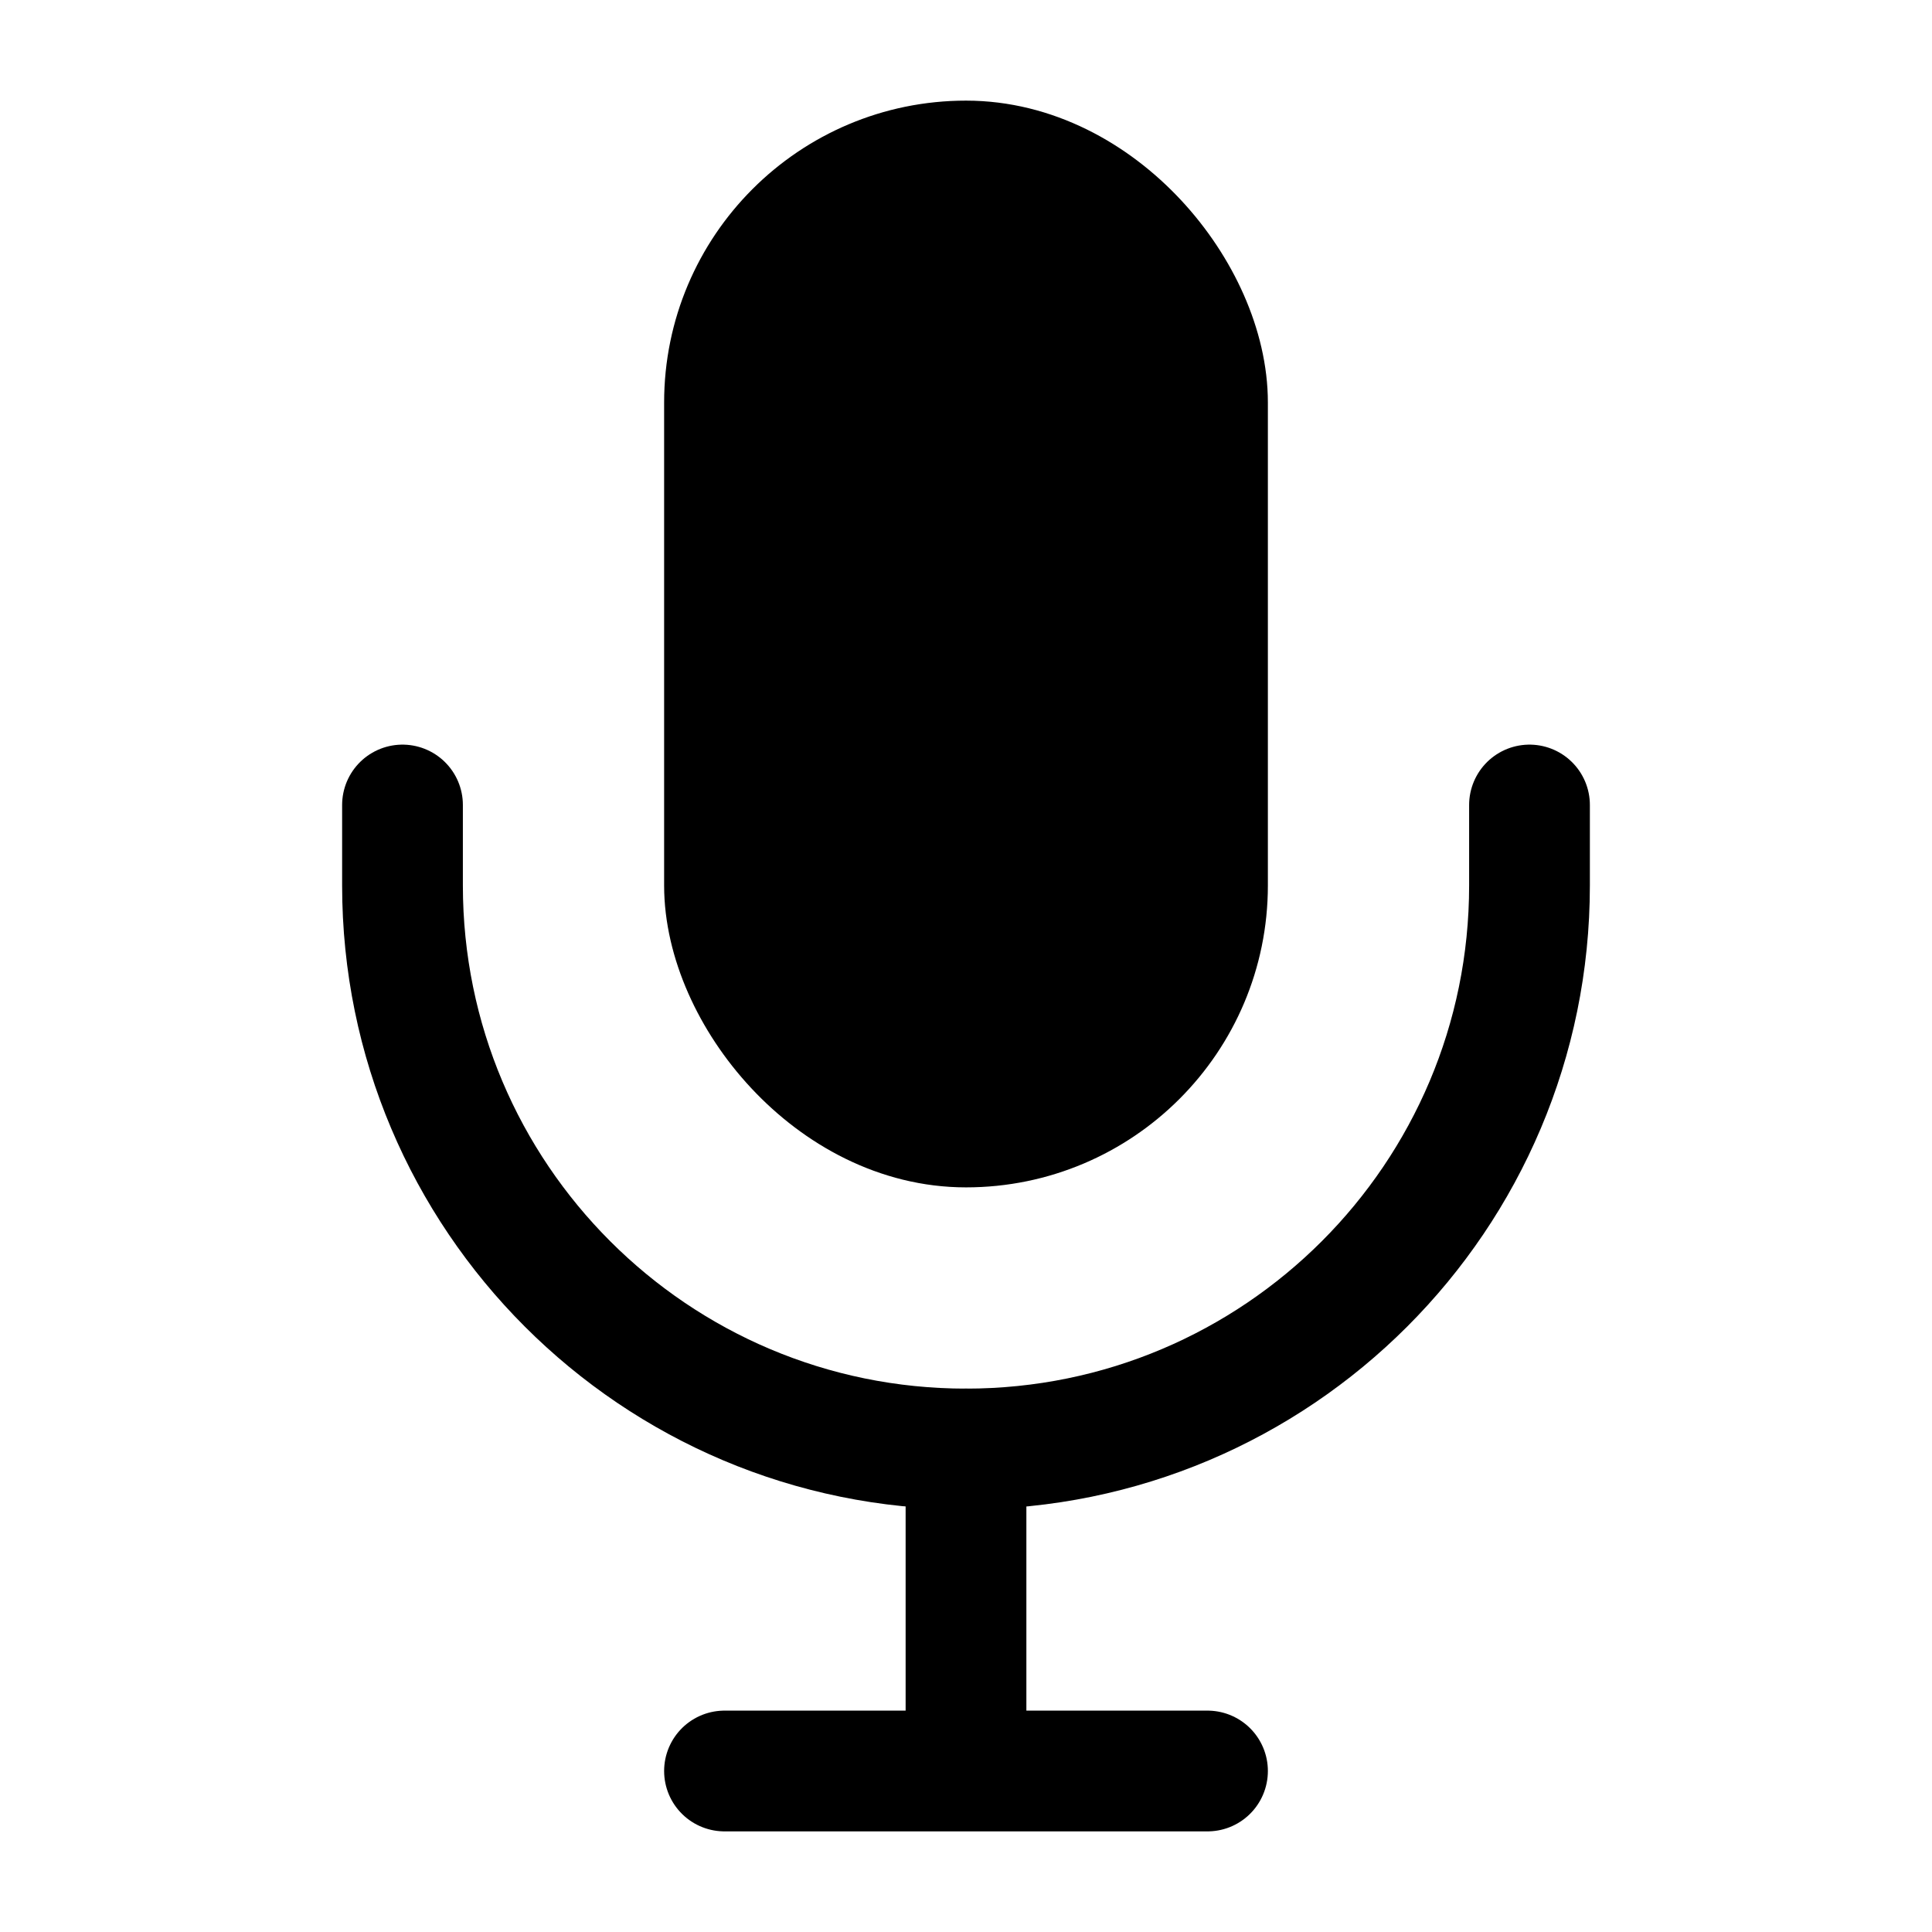 <svg width="24" height="24" viewBox="0 0 24 24" fill="none" xmlns="http://www.w3.org/2000/svg">
<rect x="9" y="2" width="6" height="12" rx="3" fill="currentColor" stroke="currentColor" stroke-width="1.5"/>
<path d="M5 10V11C5 14.866 8.134 18 12 18V18V18C15.866 18 19 14.866 19 11V10" stroke="currentColor" stroke-width="1.5" stroke-linecap="round" stroke-linejoin="round"/>
<path d="M12 18V22M12 22H9M12 22H15" stroke="currentColor" stroke-width="1.5" stroke-linecap="round" stroke-linejoin="round"/>
</svg>
